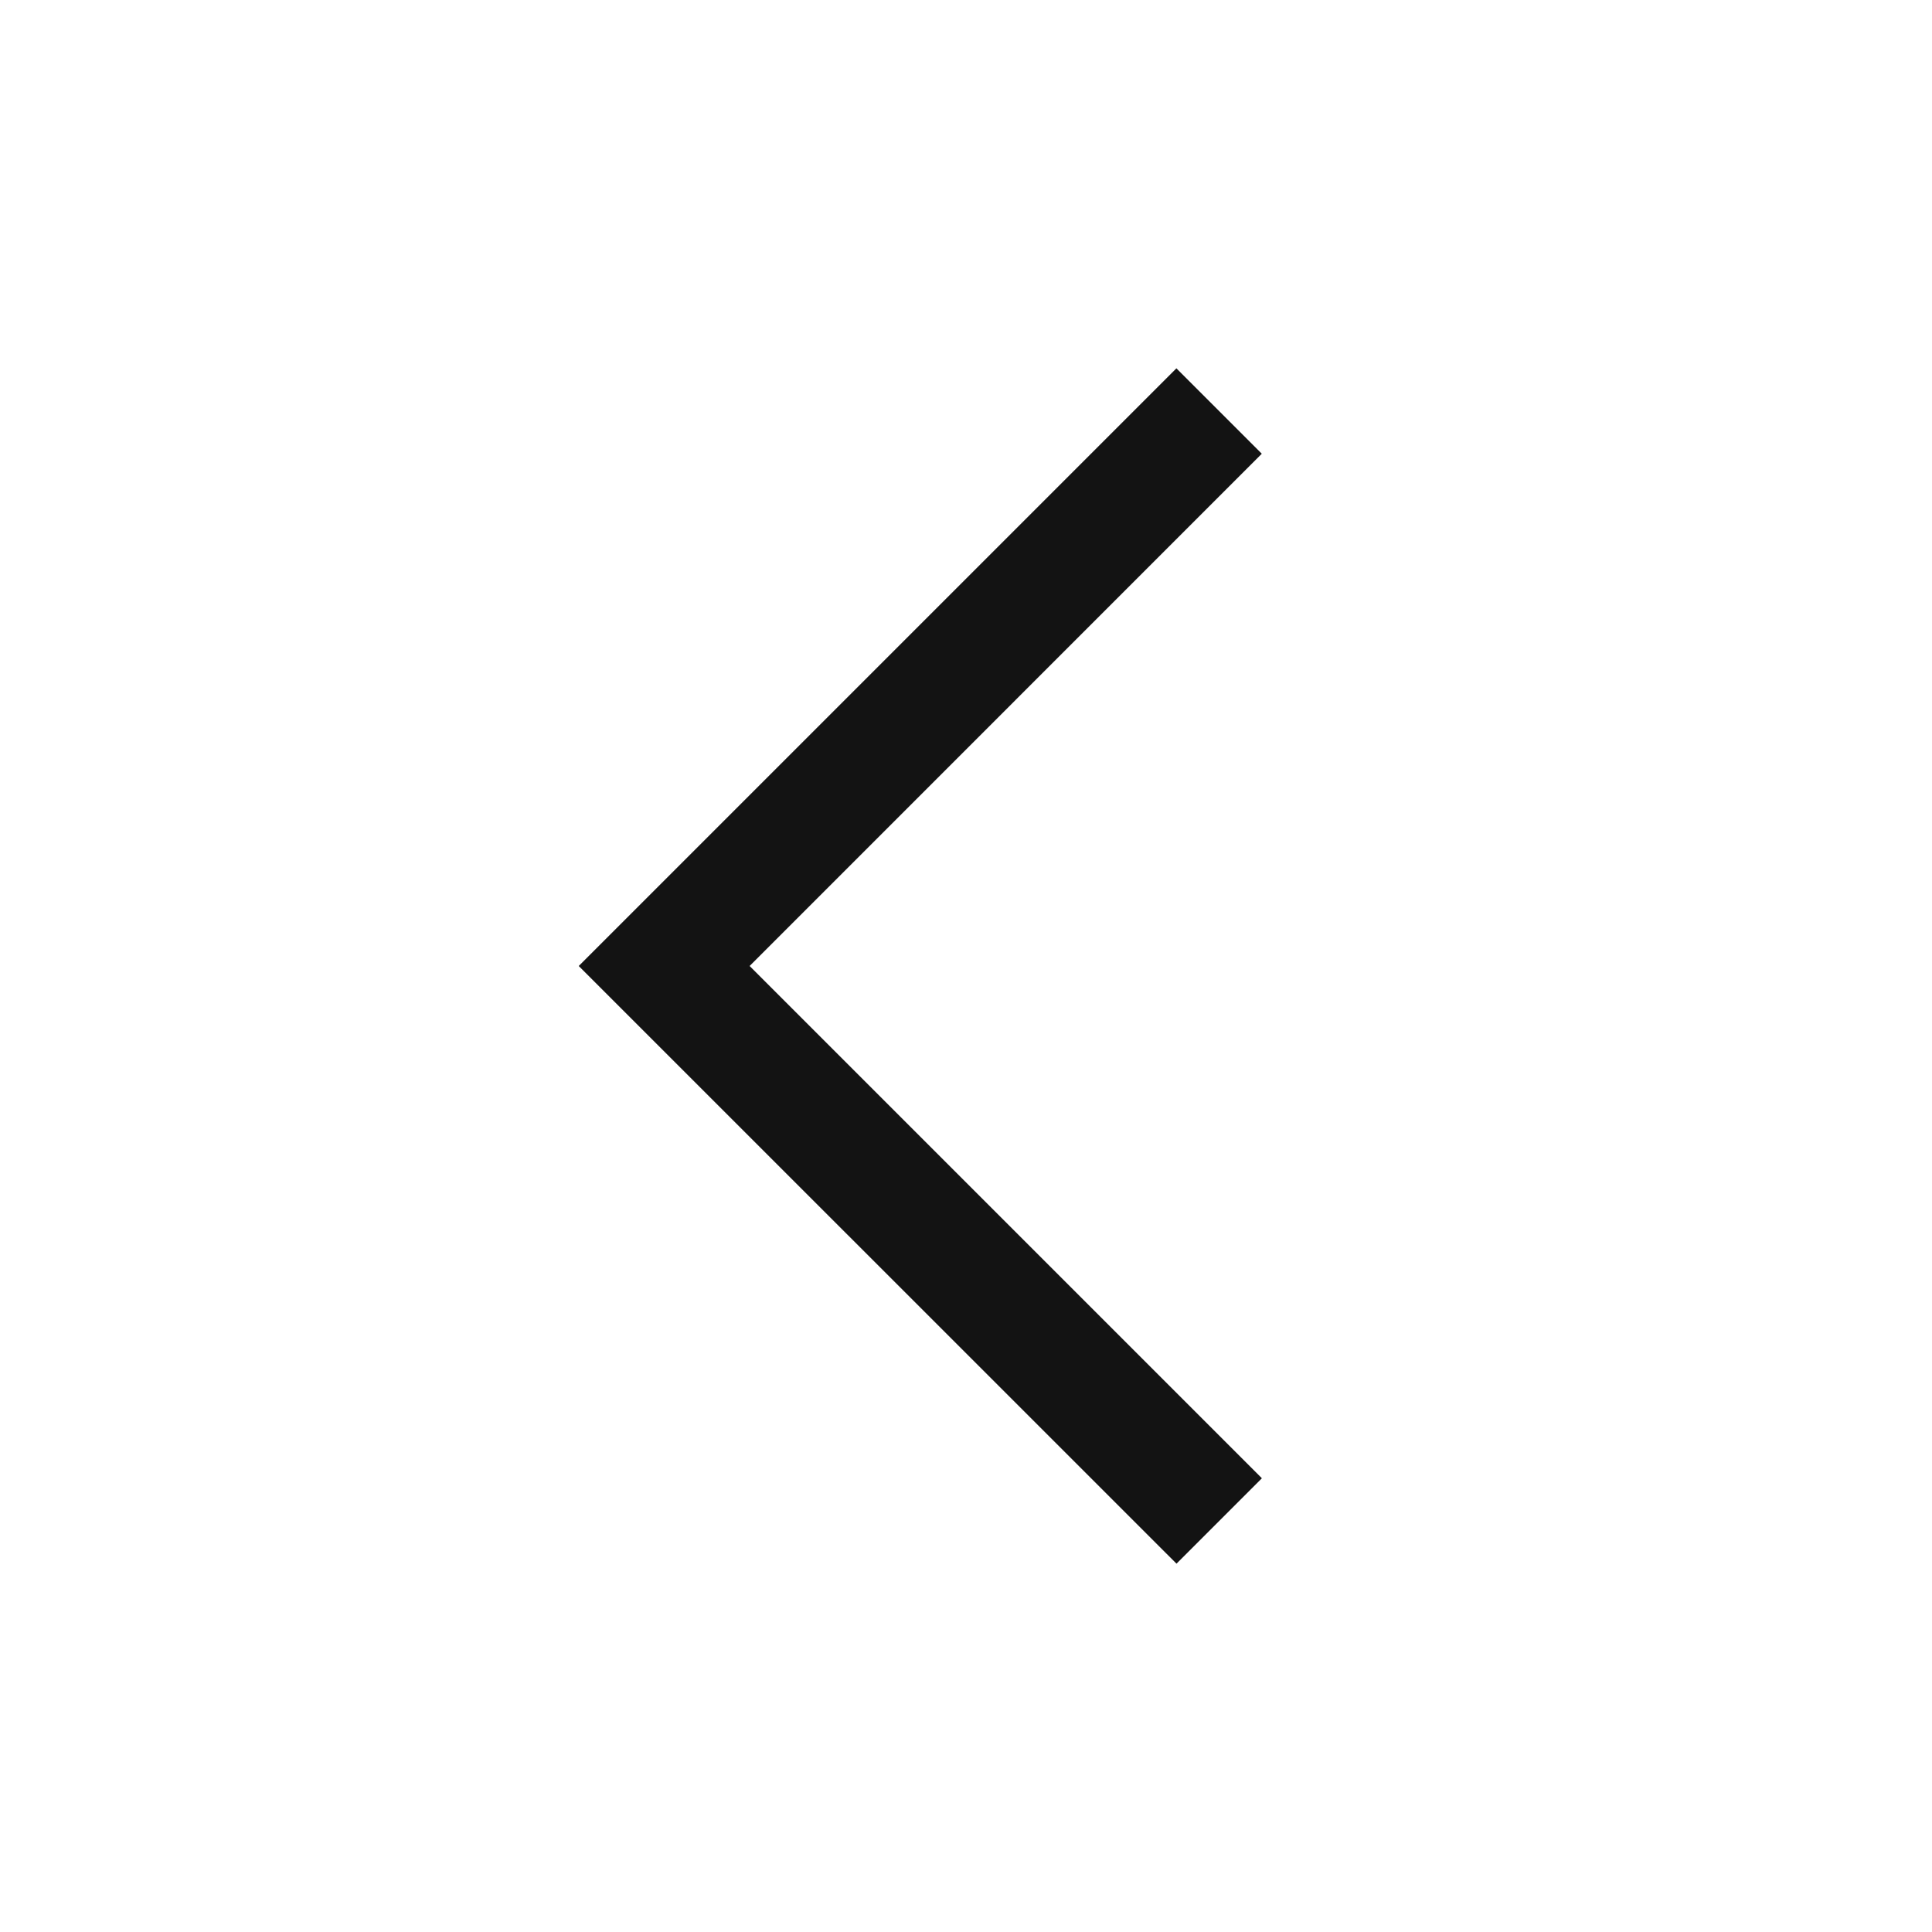 <svg xmlns="http://www.w3.org/2000/svg" width="20" height="20" fill="none" viewBox="0 0 20 20">
  <path fill="#131313" fill-rule="evenodd" d="m5.991 10 6.187-6.187.884.884L7.76 10l5.303 5.303-.884.884L5.991 10Z" clip-rule="evenodd"/>
</svg>

